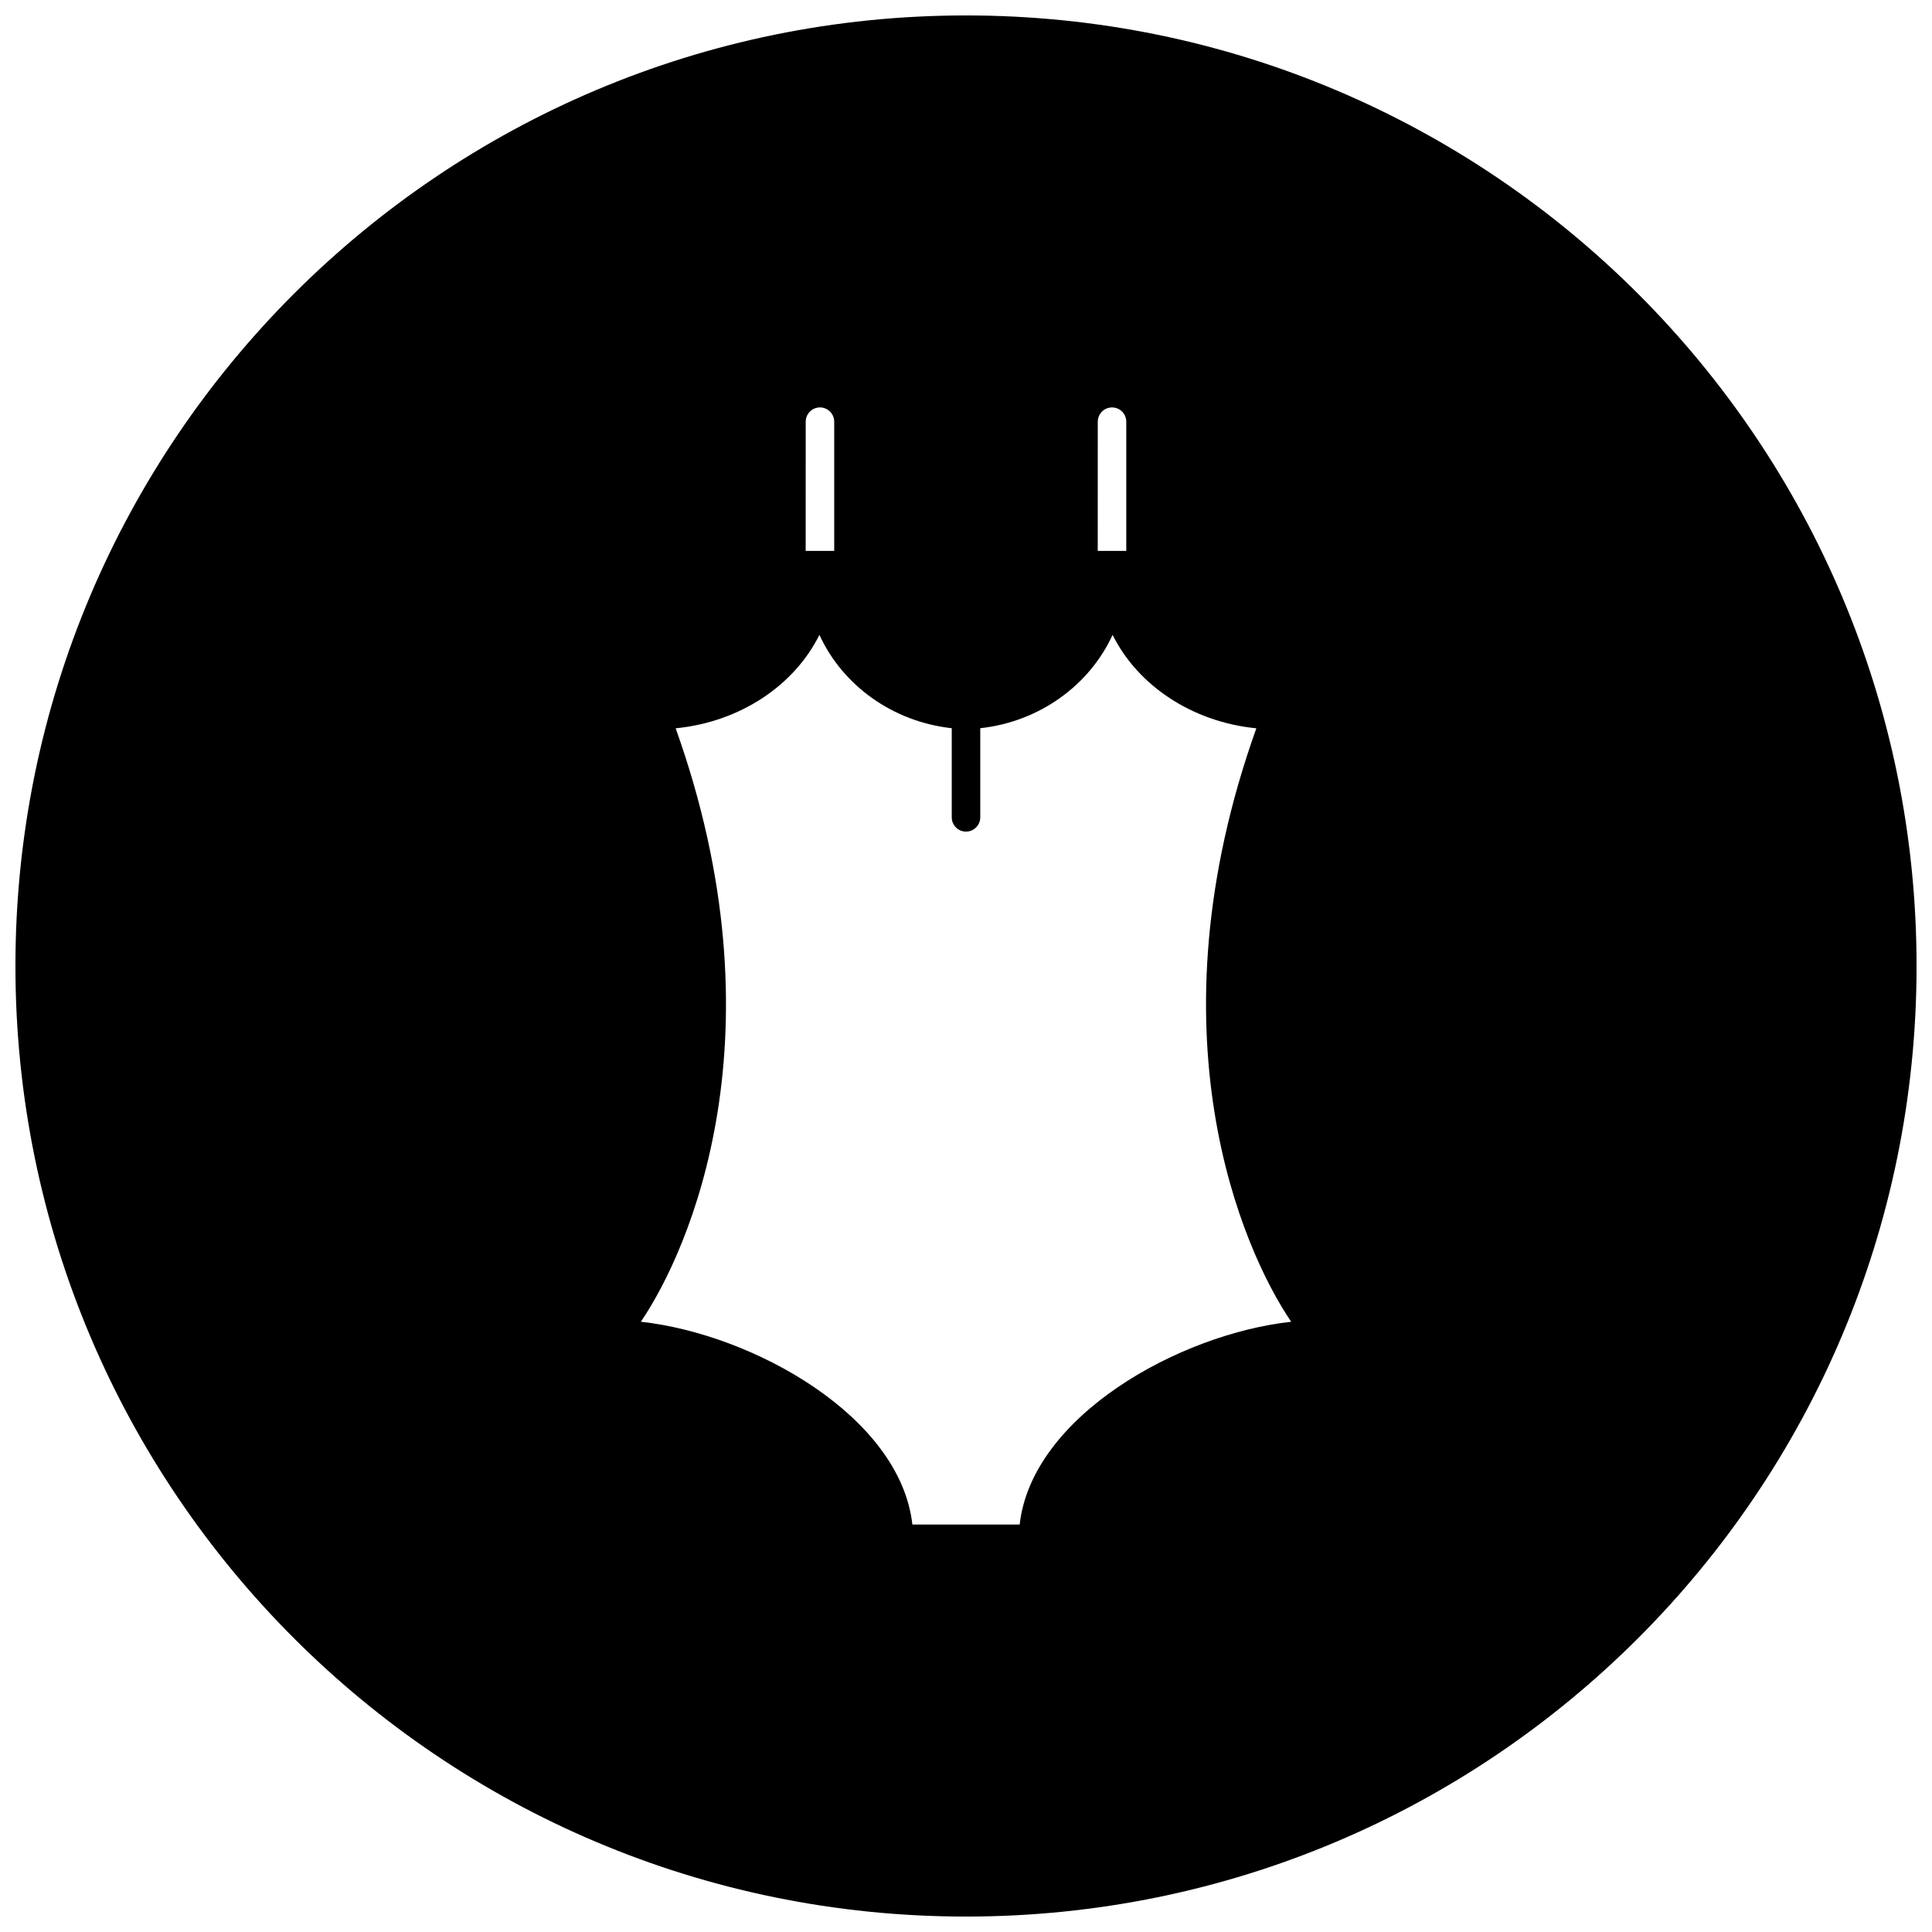 <?xml version="1.0" encoding="UTF-8"?>
<!-- Uploaded to: SVG Repo, www.svgrepo.com, Generator: SVG Repo Mixer Tools -->
<svg width="800px" height="800px" version="1.1" viewBox="144 144 512 512" xmlns="http://www.w3.org/2000/svg">
 <defs>
  <clipPath id="a">
   <path d="m148.09 148.09h503.81v503.81h-503.81z"/>
  </clipPath>
 </defs>
 <g clip-path="url(#a)">
  <path d="m400 148.09c-139.12 0-251.91 112.78-251.91 251.91 0 139.12 112.78 251.91 251.91 251.91 139.12 0 251.91-112.78 251.91-251.91-0.004-139.12-112.79-251.91-251.91-251.91zm34.926 107.66c0-2.086 1.691-3.777 3.769-3.777 2.094 0 3.777 1.691 3.777 3.777v34.25h-7.559l0.004-34.25zm-77.406 0c0-2.086 1.691-3.777 3.777-3.777s3.777 1.691 3.777 3.777v34.25h-7.559zm56.703 292.27h-28.434c-3.219-28.703-42.234-50.477-71.957-53.742 13.066-19.215 38.078-76.508 9.227-157.27 17.105-1.676 31.473-11.398 38.094-24.766 6.094 13.32 19.316 23.012 35.07 24.742v23.625c0 2.086 1.691 3.777 3.777 3.777s3.777-1.691 3.777-3.777v-23.625c15.742-1.723 28.969-11.422 35.07-24.742 6.629 13.359 20.996 23.09 38.094 24.766-28.852 80.742-3.824 138.05 9.234 157.27-29.727 3.266-68.734 25.035-71.953 53.742z"/>
 </g>
</svg>